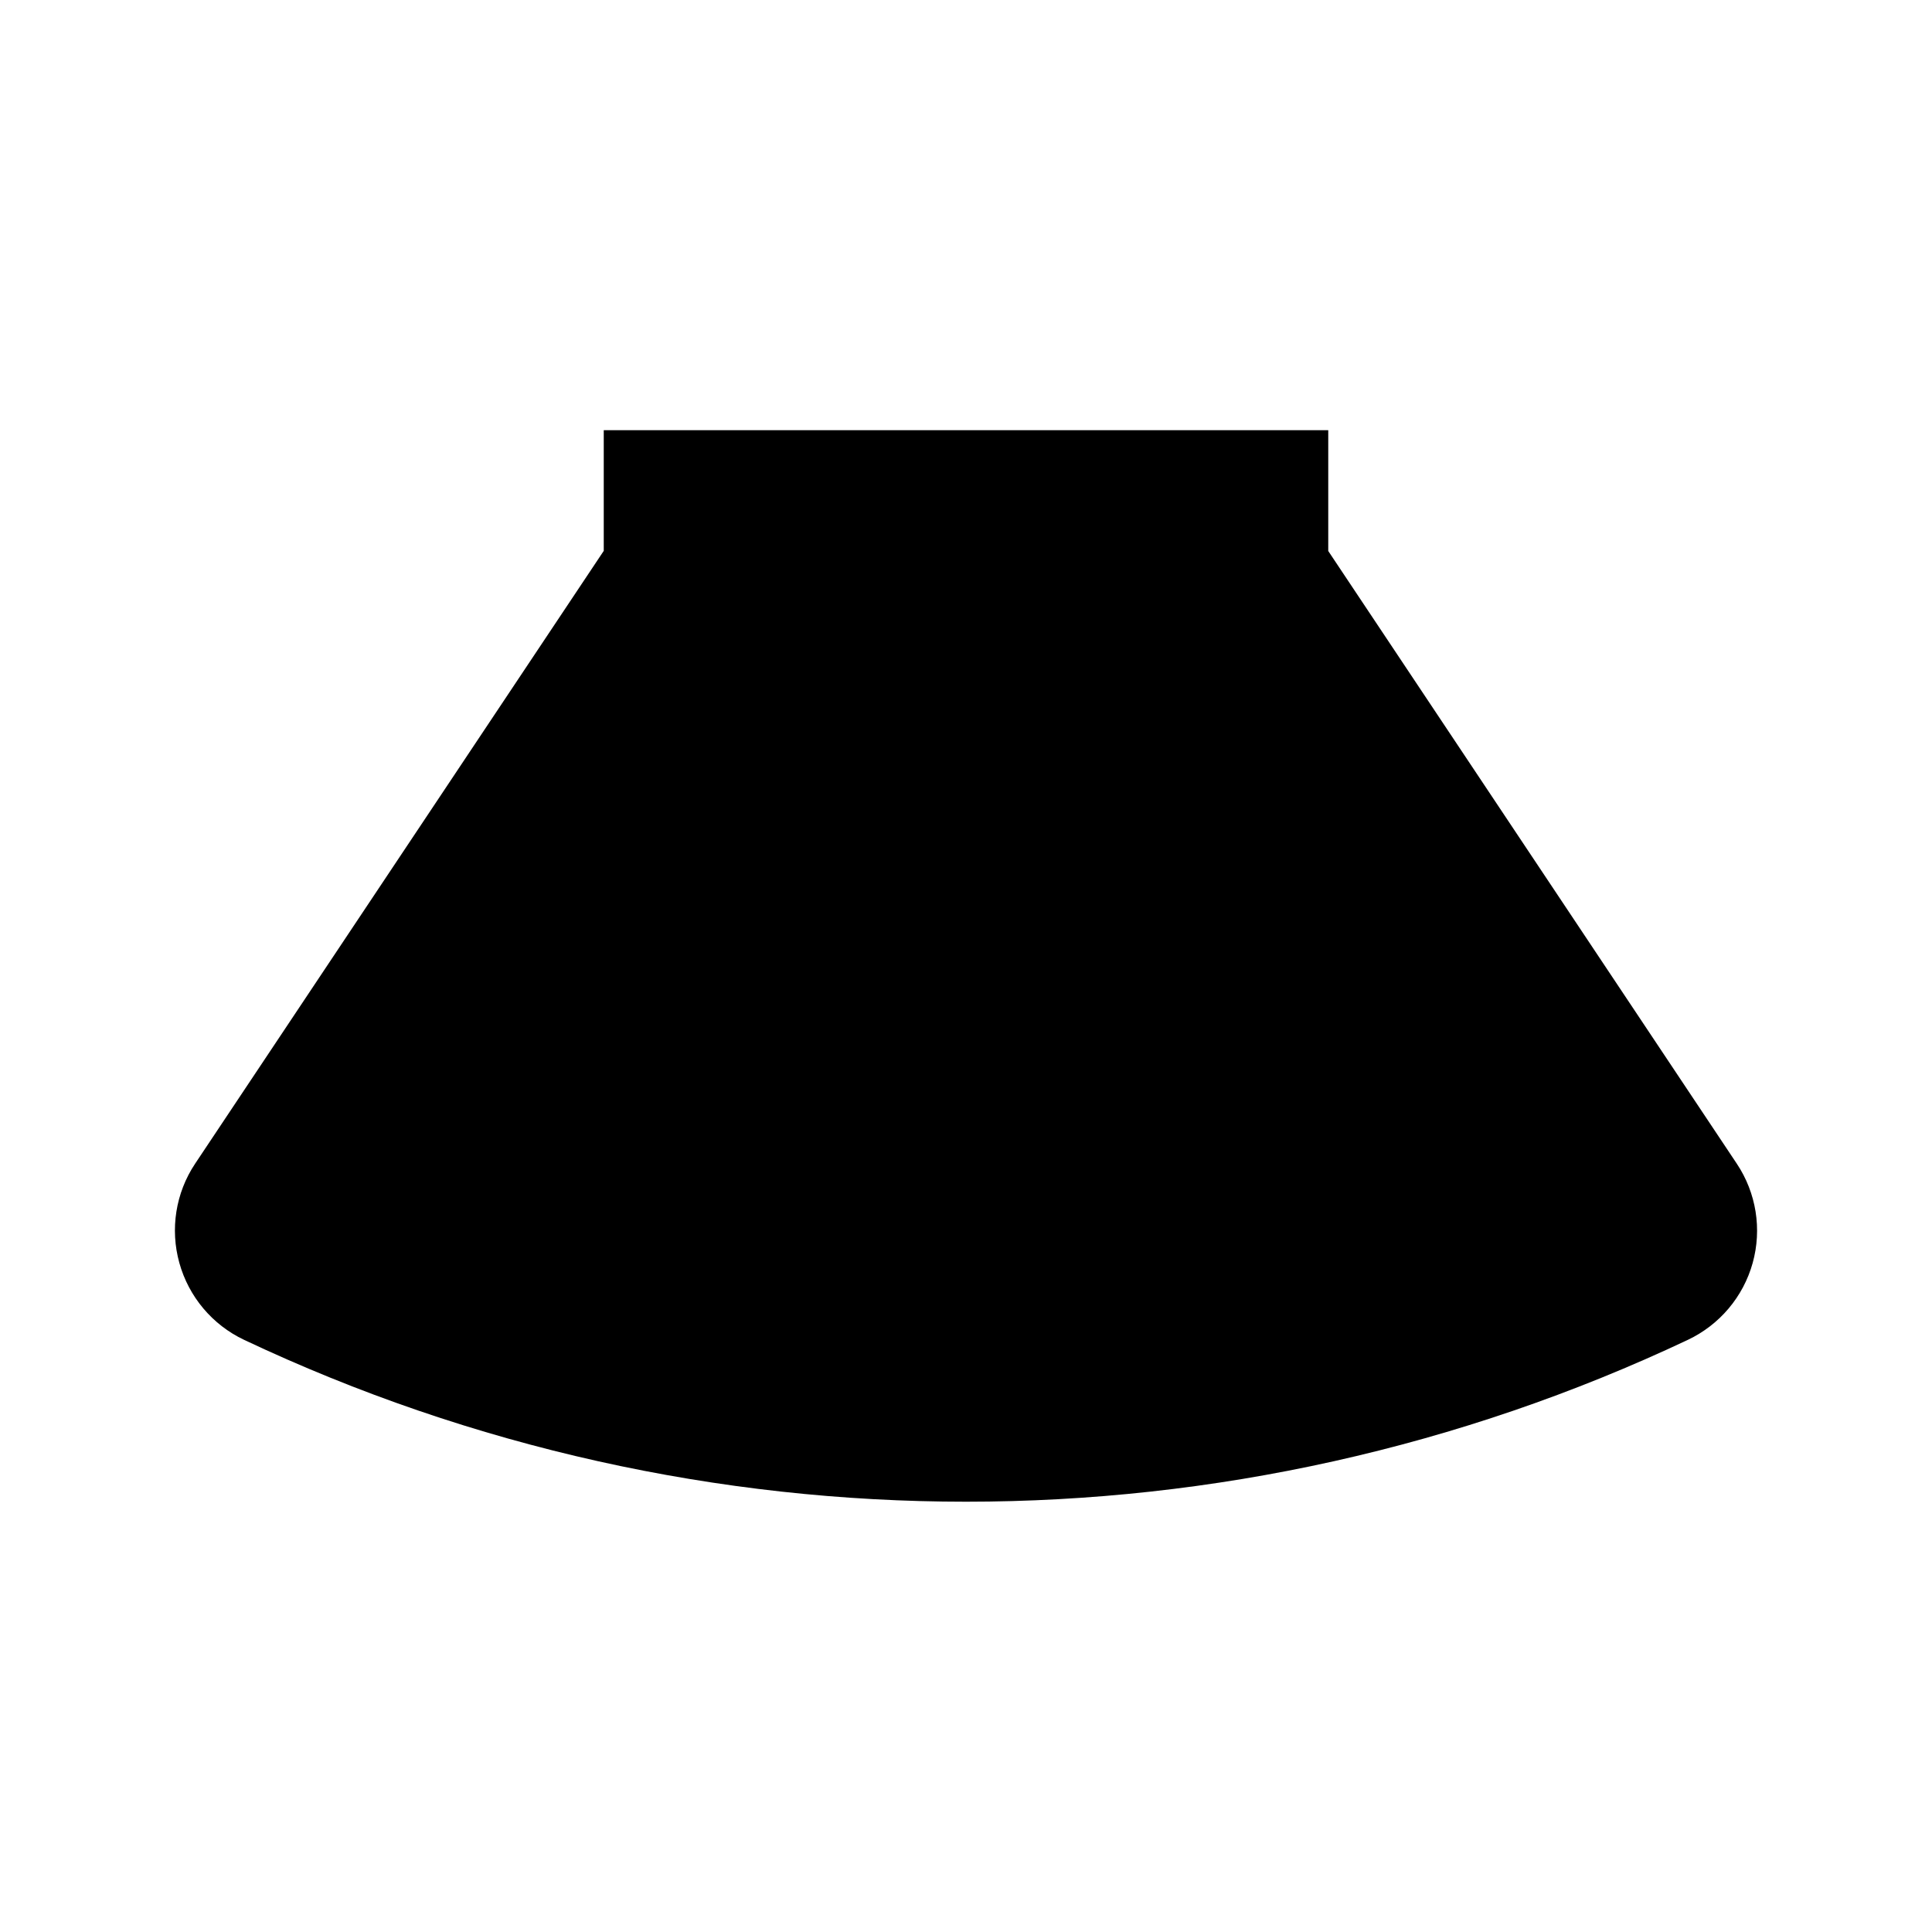 <?xml version="1.0" standalone="no"?><!DOCTYPE svg PUBLIC "-//W3C//DTD SVG 1.1//EN" "http://www.w3.org/Graphics/SVG/1.1/DTD/svg11.dtd"><svg t="1758942948617" class="icon" viewBox="0 0 1024 1024" version="1.1" xmlns="http://www.w3.org/2000/svg" p-id="11978" xmlns:xlink="http://www.w3.org/1999/xlink" width="200" height="200"><path d="M920.539 616.776 703.976 292 704 292l0-64L320 228l0 64-0.024 0L103.413 616.778c-10.322 15.481-13.337 34.689-8.351 52.615 4.986 17.926 17.508 32.815 34.332 40.763 242.102 114.369 523.062 114.38 765.164 0.011 16.837-7.954 29.401-22.813 34.39-40.753C933.938 651.474 930.869 632.269 920.539 616.776z" p-id="11979"></path></svg>
